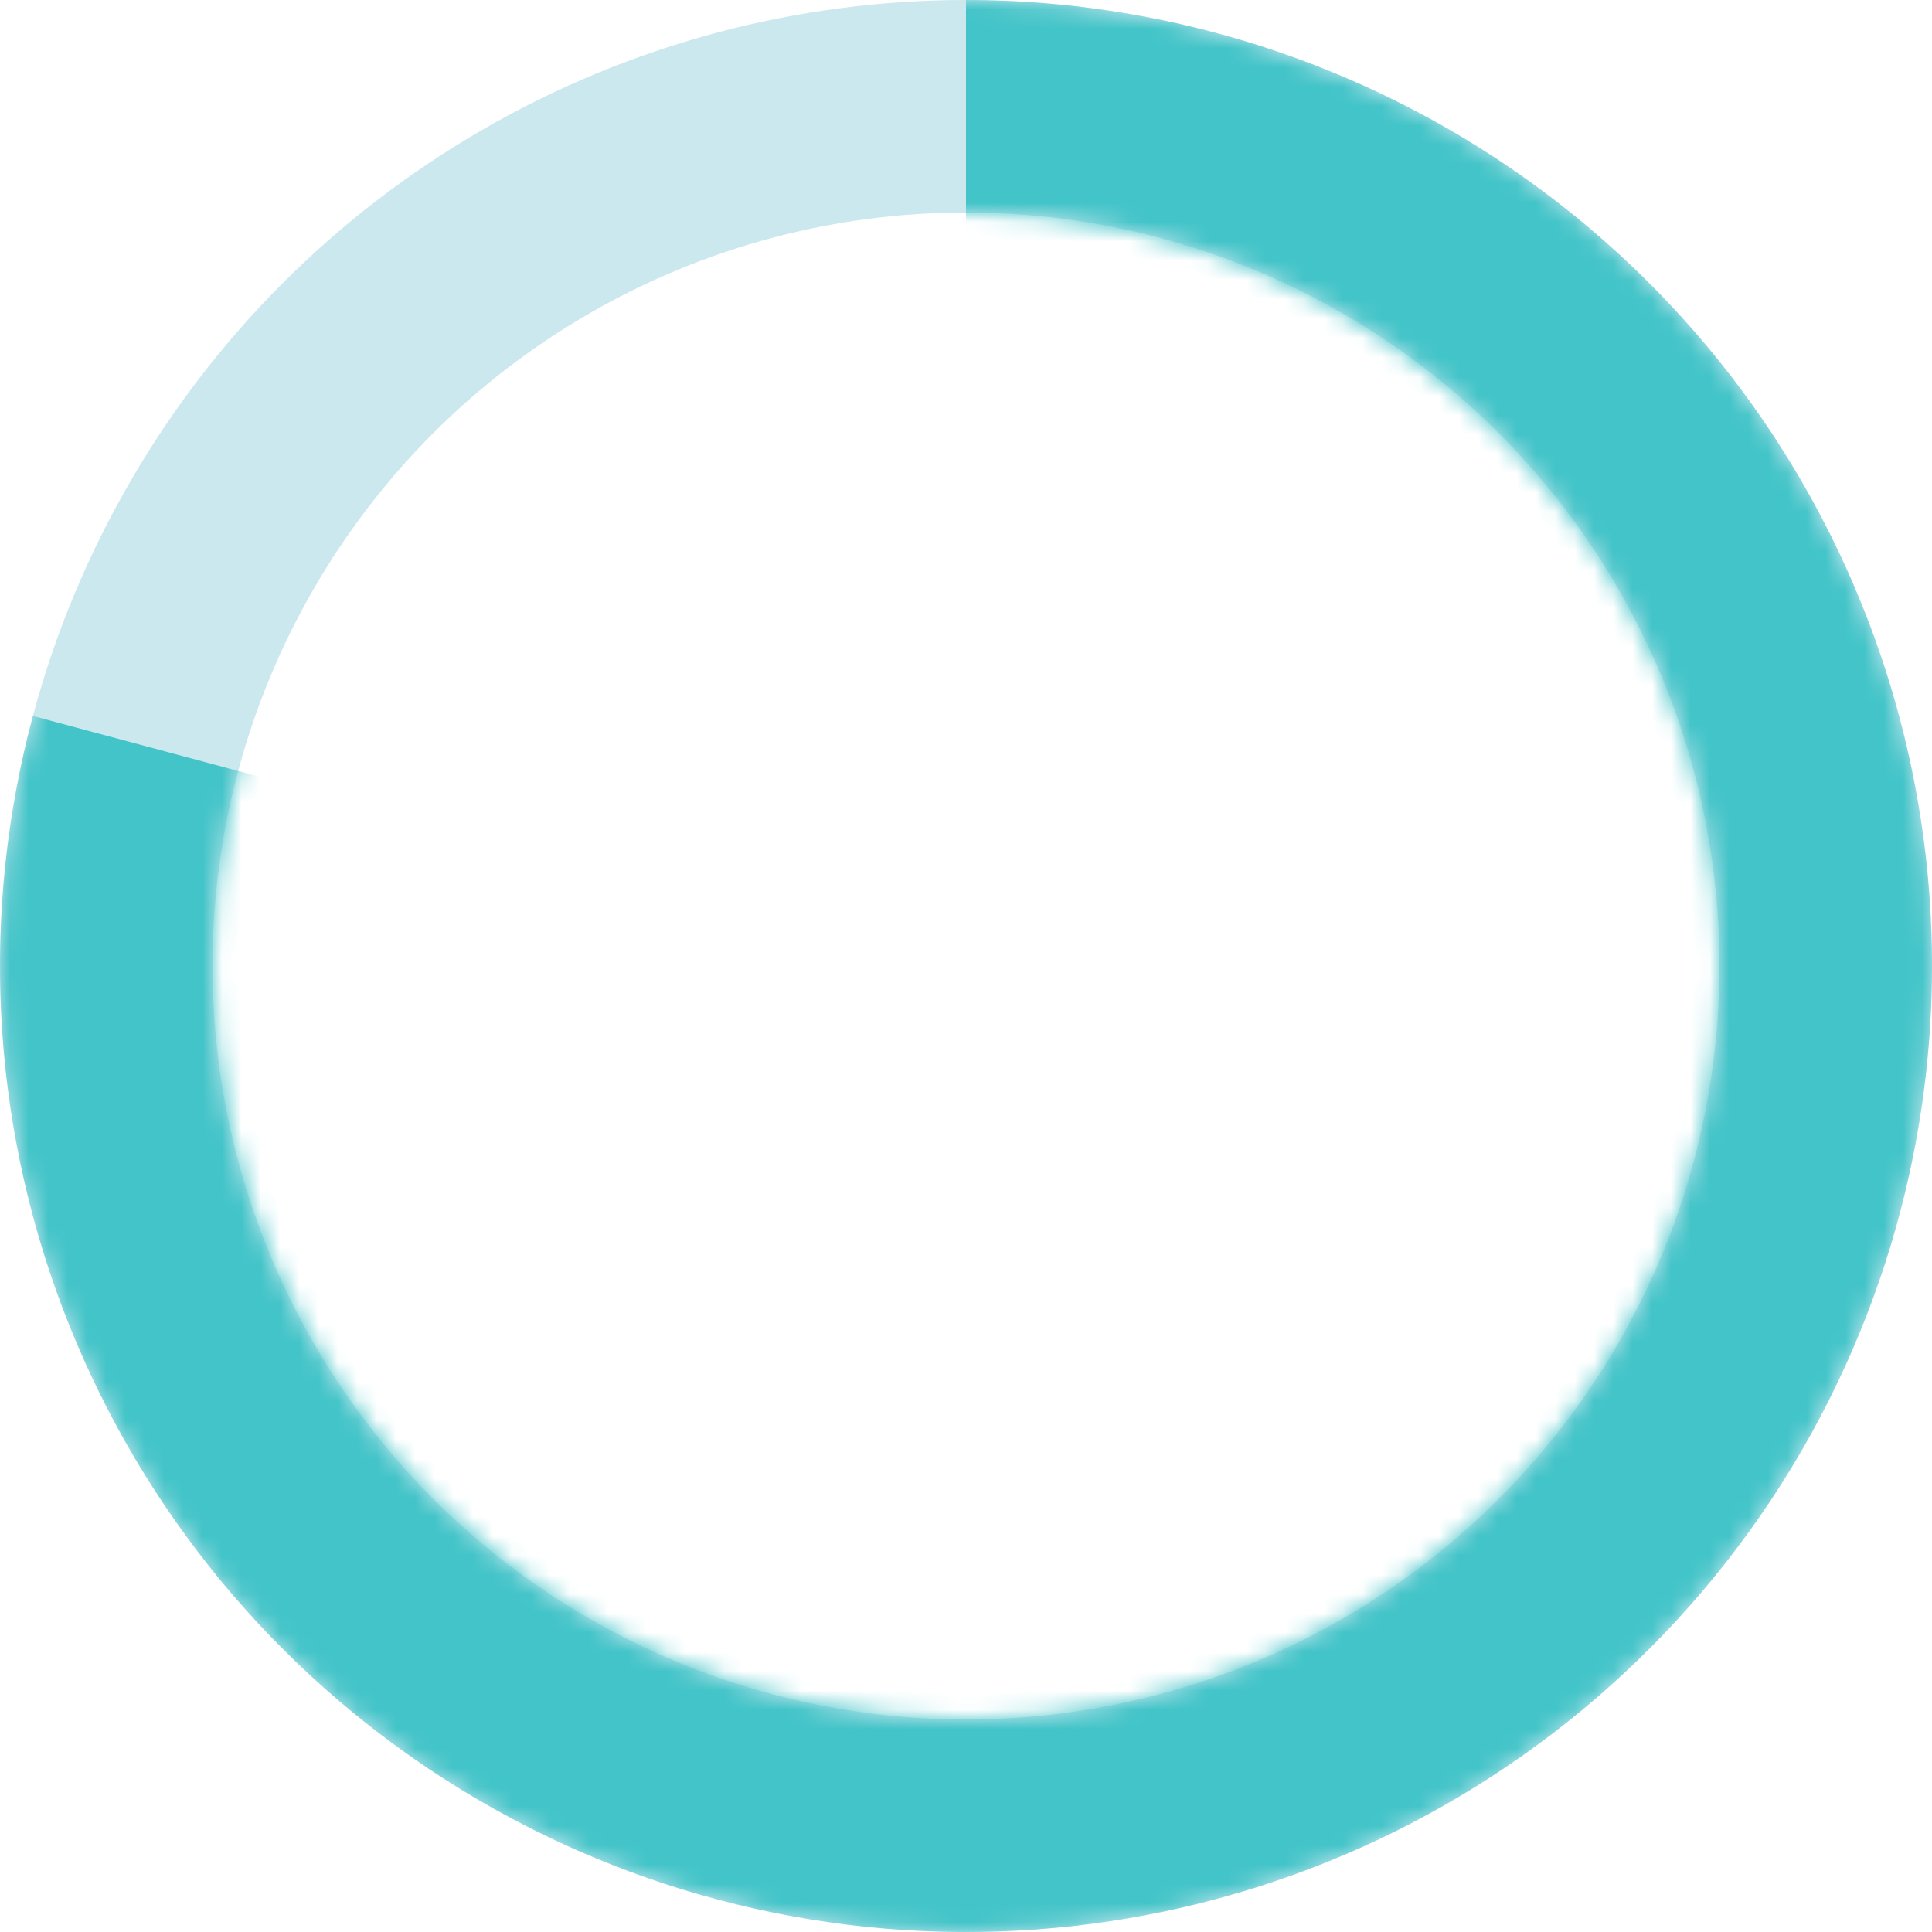 <svg width="100" height="100" viewBox="0 0 100 100" fill="none" xmlns="http://www.w3.org/2000/svg">
<circle cx="50" cy="50" r="44.5" stroke="#CBE8EF" stroke-width="11"/>
<mask id="mask0" mask-type="alpha" maskUnits="userSpaceOnUse" x="0" y="0" width="100" height="100">
<path fill-rule="evenodd" clip-rule="evenodd" d="M50 89C71.539 89 89 71.539 89 50C89 28.461 71.539 11 50 11C28.461 11 11 28.461 11 50C11 71.539 28.461 89 50 89ZM50 100C77.614 100 100 77.614 100 50C100 22.386 77.614 0 50 0C22.386 0 0 22.386 0 50C0 77.614 22.386 100 50 100Z" fill="#CBE8EF"/>
</mask>
<g mask="url(#mask0)">
<path d="M50 -2.18557e-06C60.447 -2.64223e-06 70.632 3.272 79.124 9.358C87.616 15.443 93.988 24.035 97.347 33.928C100.705 43.821 100.88 54.517 97.847 64.514C94.814 74.511 88.726 83.308 80.438 89.668C72.15 96.028 62.078 99.631 51.636 99.973C41.194 100.315 30.908 97.378 22.221 91.573C13.535 85.769 6.885 77.39 3.205 67.612C-0.475 57.835 -1 47.15 1.704 37.059L50 50L50 -2.18557e-06Z" fill="#42C4C8"/>
</g>
</svg>
